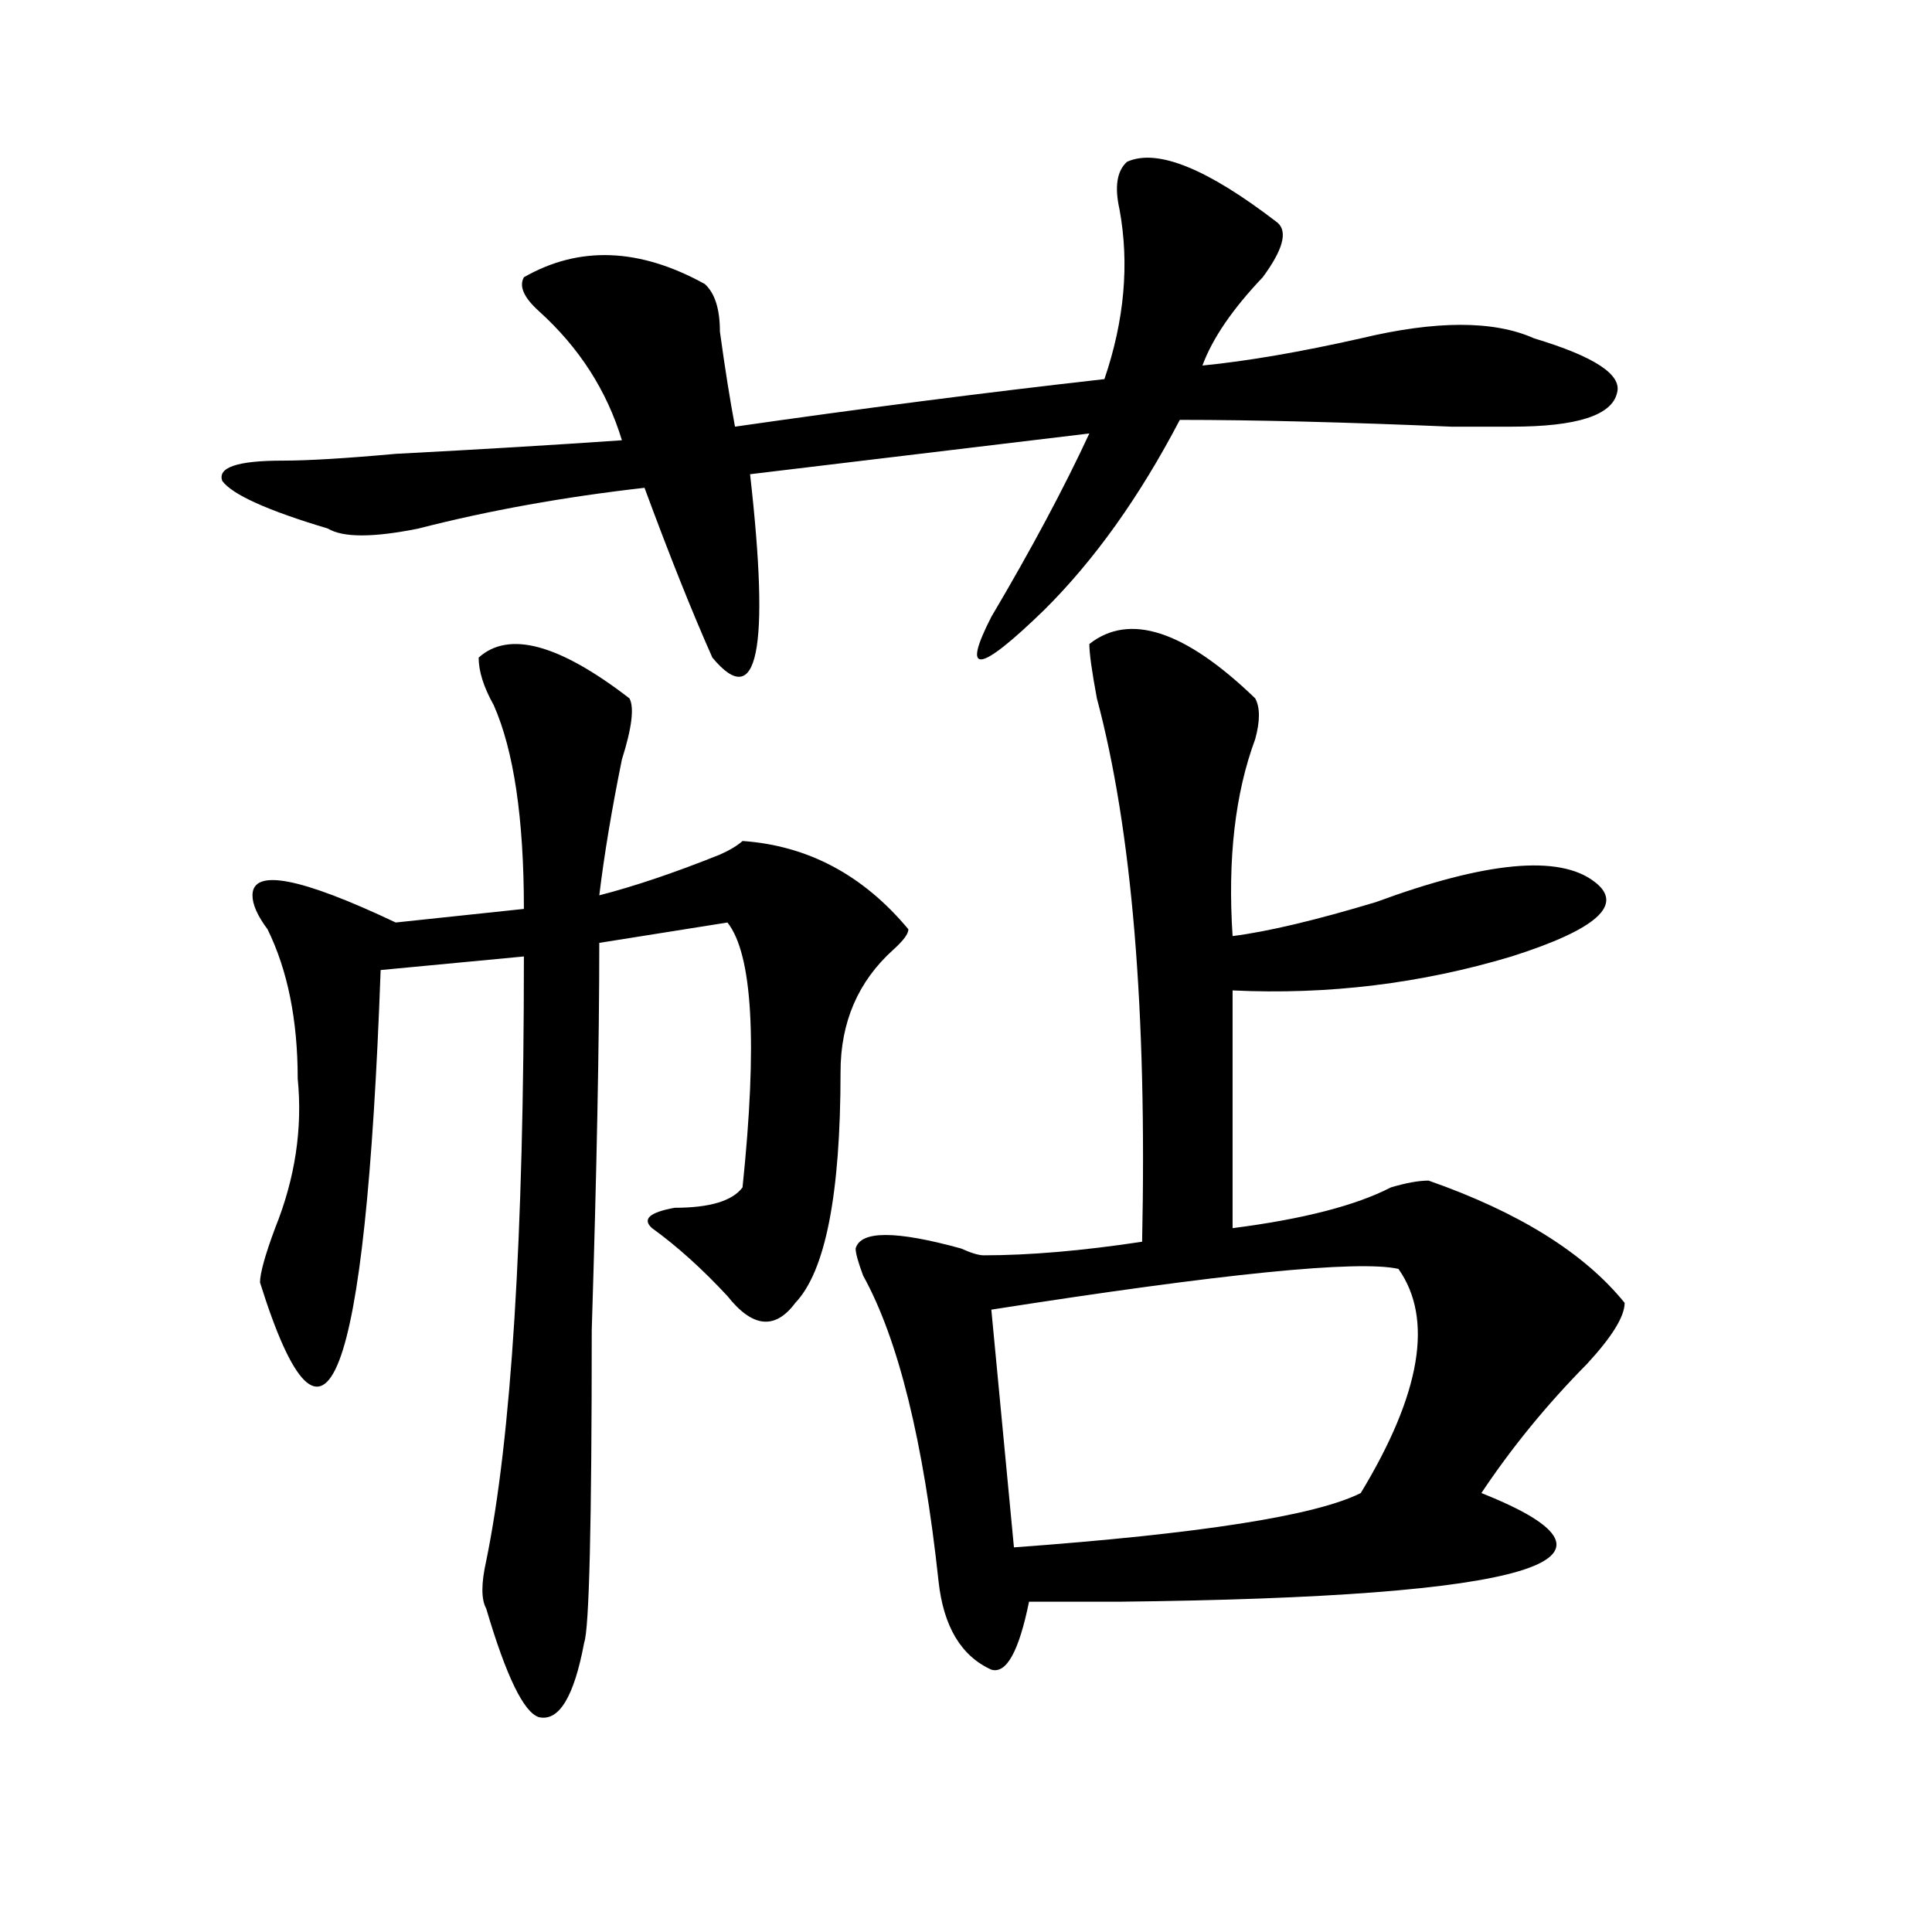 <?xml version="1.0" encoding="utf-8"?>
<!-- Generator: Adobe Illustrator 16.0.0, SVG Export Plug-In . SVG Version: 6.00 Build 0)  -->
<!DOCTYPE svg PUBLIC "-//W3C//DTD SVG 1.1//EN" "http://www.w3.org/Graphics/SVG/1.1/DTD/svg11.dtd">
<svg version="1.1" id="图层_1" xmlns="http://www.w3.org/2000/svg" xmlns:xlink="http://www.w3.org/1999/xlink" x="0px" y="0px"
	 width="1000px" height="1000px" viewBox="0 0 1000 1000" enable-background="new 0 0 1000 1000" xml:space="preserve">
<path d="M583.352,83.734c15.609-7.031,41.585,3.516,78.047,31.641c5.183,4.724,2.562,14.063-7.805,28.125
	c-15.609,16.425-26.036,31.641-31.219,45.703c23.414-2.308,50.73-7.031,81.949-14.063c39.023-9.339,68.901-9.339,89.754,0
	c31.219,9.394,45.487,18.786,42.926,28.125c-2.622,11.755-20.853,17.578-54.633,17.578c-5.243,0-15.609,0-31.219,0
	c-54.633-2.308-101.461-3.516-140.484-3.516c-20.853,39.88-44.267,72.675-70.242,98.438c-33.841,32.85-42.926,34.003-27.316,3.516
	c20.792-35.156,37.683-66.797,50.73-94.922l-175.605,21.094c10.366,91.406,3.902,123.047-19.512,94.922
	c-10.427-23.4-22.134-52.734-35.121-87.891c-41.646,4.724-80.669,11.755-117.07,21.094c-23.414,4.725-39.023,4.725-46.828,0
	c-31.219-9.339-49.45-17.578-54.633-24.609c-2.622-7.031,7.805-10.547,31.219-10.547c12.987,0,32.499-1.153,58.535-3.516
	c44.206-2.308,83.229-4.669,117.07-7.031c-7.805-25.763-22.134-48.011-42.926-66.797c-7.805-7.031-10.427-12.854-7.805-17.578
	c28.597-16.37,59.815-15.216,93.656,3.516c5.183,4.724,7.805,12.909,7.805,24.609c2.562,18.786,5.183,35.156,7.805,49.219
	c64.999-9.339,128.777-17.578,191.215-24.609c10.366-30.433,12.987-59.766,7.805-87.891
	C576.827,96.644,578.108,88.458,583.352,83.734z M247.75,340.375c15.609-14.063,41.585-7.031,78.047,21.094
	c2.562,4.725,1.28,15.271-3.902,31.641c-5.243,25.818-9.146,49.219-11.707,70.313c18.171-4.669,39.023-11.7,62.438-21.094
	c5.183-2.307,9.085-4.669,11.707-7.031c33.78,2.362,62.438,17.578,85.852,45.703c0,2.362-2.622,5.878-7.805,10.547
	c-18.231,16.425-27.316,37.519-27.316,63.281c0,63.281-7.805,103.162-23.414,119.531c-10.427,14.063-22.134,12.909-35.121-3.516
	c-13.048-14.063-26.036-25.763-39.023-35.156c-5.243-4.669-1.341-8.185,11.707-10.547c18.171,0,29.878-3.516,35.121-10.547
	c7.805-74.981,5.183-120.685-7.805-137.109l-66.34,10.547c0,51.581-1.341,118.378-3.902,200.391
	c0,100.8-1.341,154.688-3.902,161.719c-5.243,28.125-13.048,40.979-23.414,38.672c-7.805-2.362-16.95-21.094-27.316-56.25
	c-2.622-4.725-2.622-12.909,0-24.609c12.987-63.281,19.512-167.541,19.512-312.891l-74.145,7.031
	c-7.805,215.662-28.657,269.55-62.438,161.719c0-4.669,2.562-14.063,7.805-28.125c10.366-25.763,14.269-51.525,11.707-77.344
	c0-30.432-5.243-56.25-15.609-77.344c-5.243-7.031-7.805-12.854-7.805-17.578c0-14.063,24.694-9.338,74.145,14.063l66.34-7.031
	c0-46.856-5.243-82.013-15.609-105.469C250.312,355.646,247.75,347.406,247.75,340.375z M563.84,333.344
	c20.792-16.369,49.39-7.031,85.852,28.125c2.562,4.725,2.562,11.756,0,21.094c-10.427,28.125-14.329,62.128-11.707,101.953
	c18.171-2.307,42.926-8.185,74.145-17.578c57.194-21.094,94.937-24.609,113.168-10.547c15.609,11.756,1.28,24.609-42.926,38.672
	c-46.828,14.063-94.997,19.94-144.387,17.578v123.047c36.401-4.669,63.718-11.7,81.949-21.094
	c7.805-2.307,14.269-3.516,19.512-3.516c46.828,16.425,80.608,37.519,101.461,63.281c0,7.031-6.524,17.578-19.512,31.641
	c-20.853,21.094-39.023,43.396-54.633,66.797c88.413,35.156,25.976,53.888-187.313,56.25c-20.853,0-36.462,0-46.828,0
	c-5.243,25.763-11.707,37.463-19.512,35.156c-15.609-7.031-24.755-22.303-27.316-45.703
	c-7.805-72.619-20.853-125.354-39.023-158.203c-2.622-7.031-3.902-11.7-3.902-14.063c2.562-9.338,20.792-9.338,54.633,0
	c5.183,2.362,9.085,3.516,11.707,3.516c23.414,0,50.73-2.307,81.949-7.031c2.562-119.531-5.243-213.244-23.414-281.25
	C565.12,347.406,563.84,338.068,563.84,333.344z M723.836,656.781c-20.853-4.669-91.095,2.362-210.727,21.094l11.707,123.047
	c96.218-7.031,156.094-16.369,179.508-28.125C735.543,721.271,742.007,682.6,723.836,656.781z"/>
</svg>
